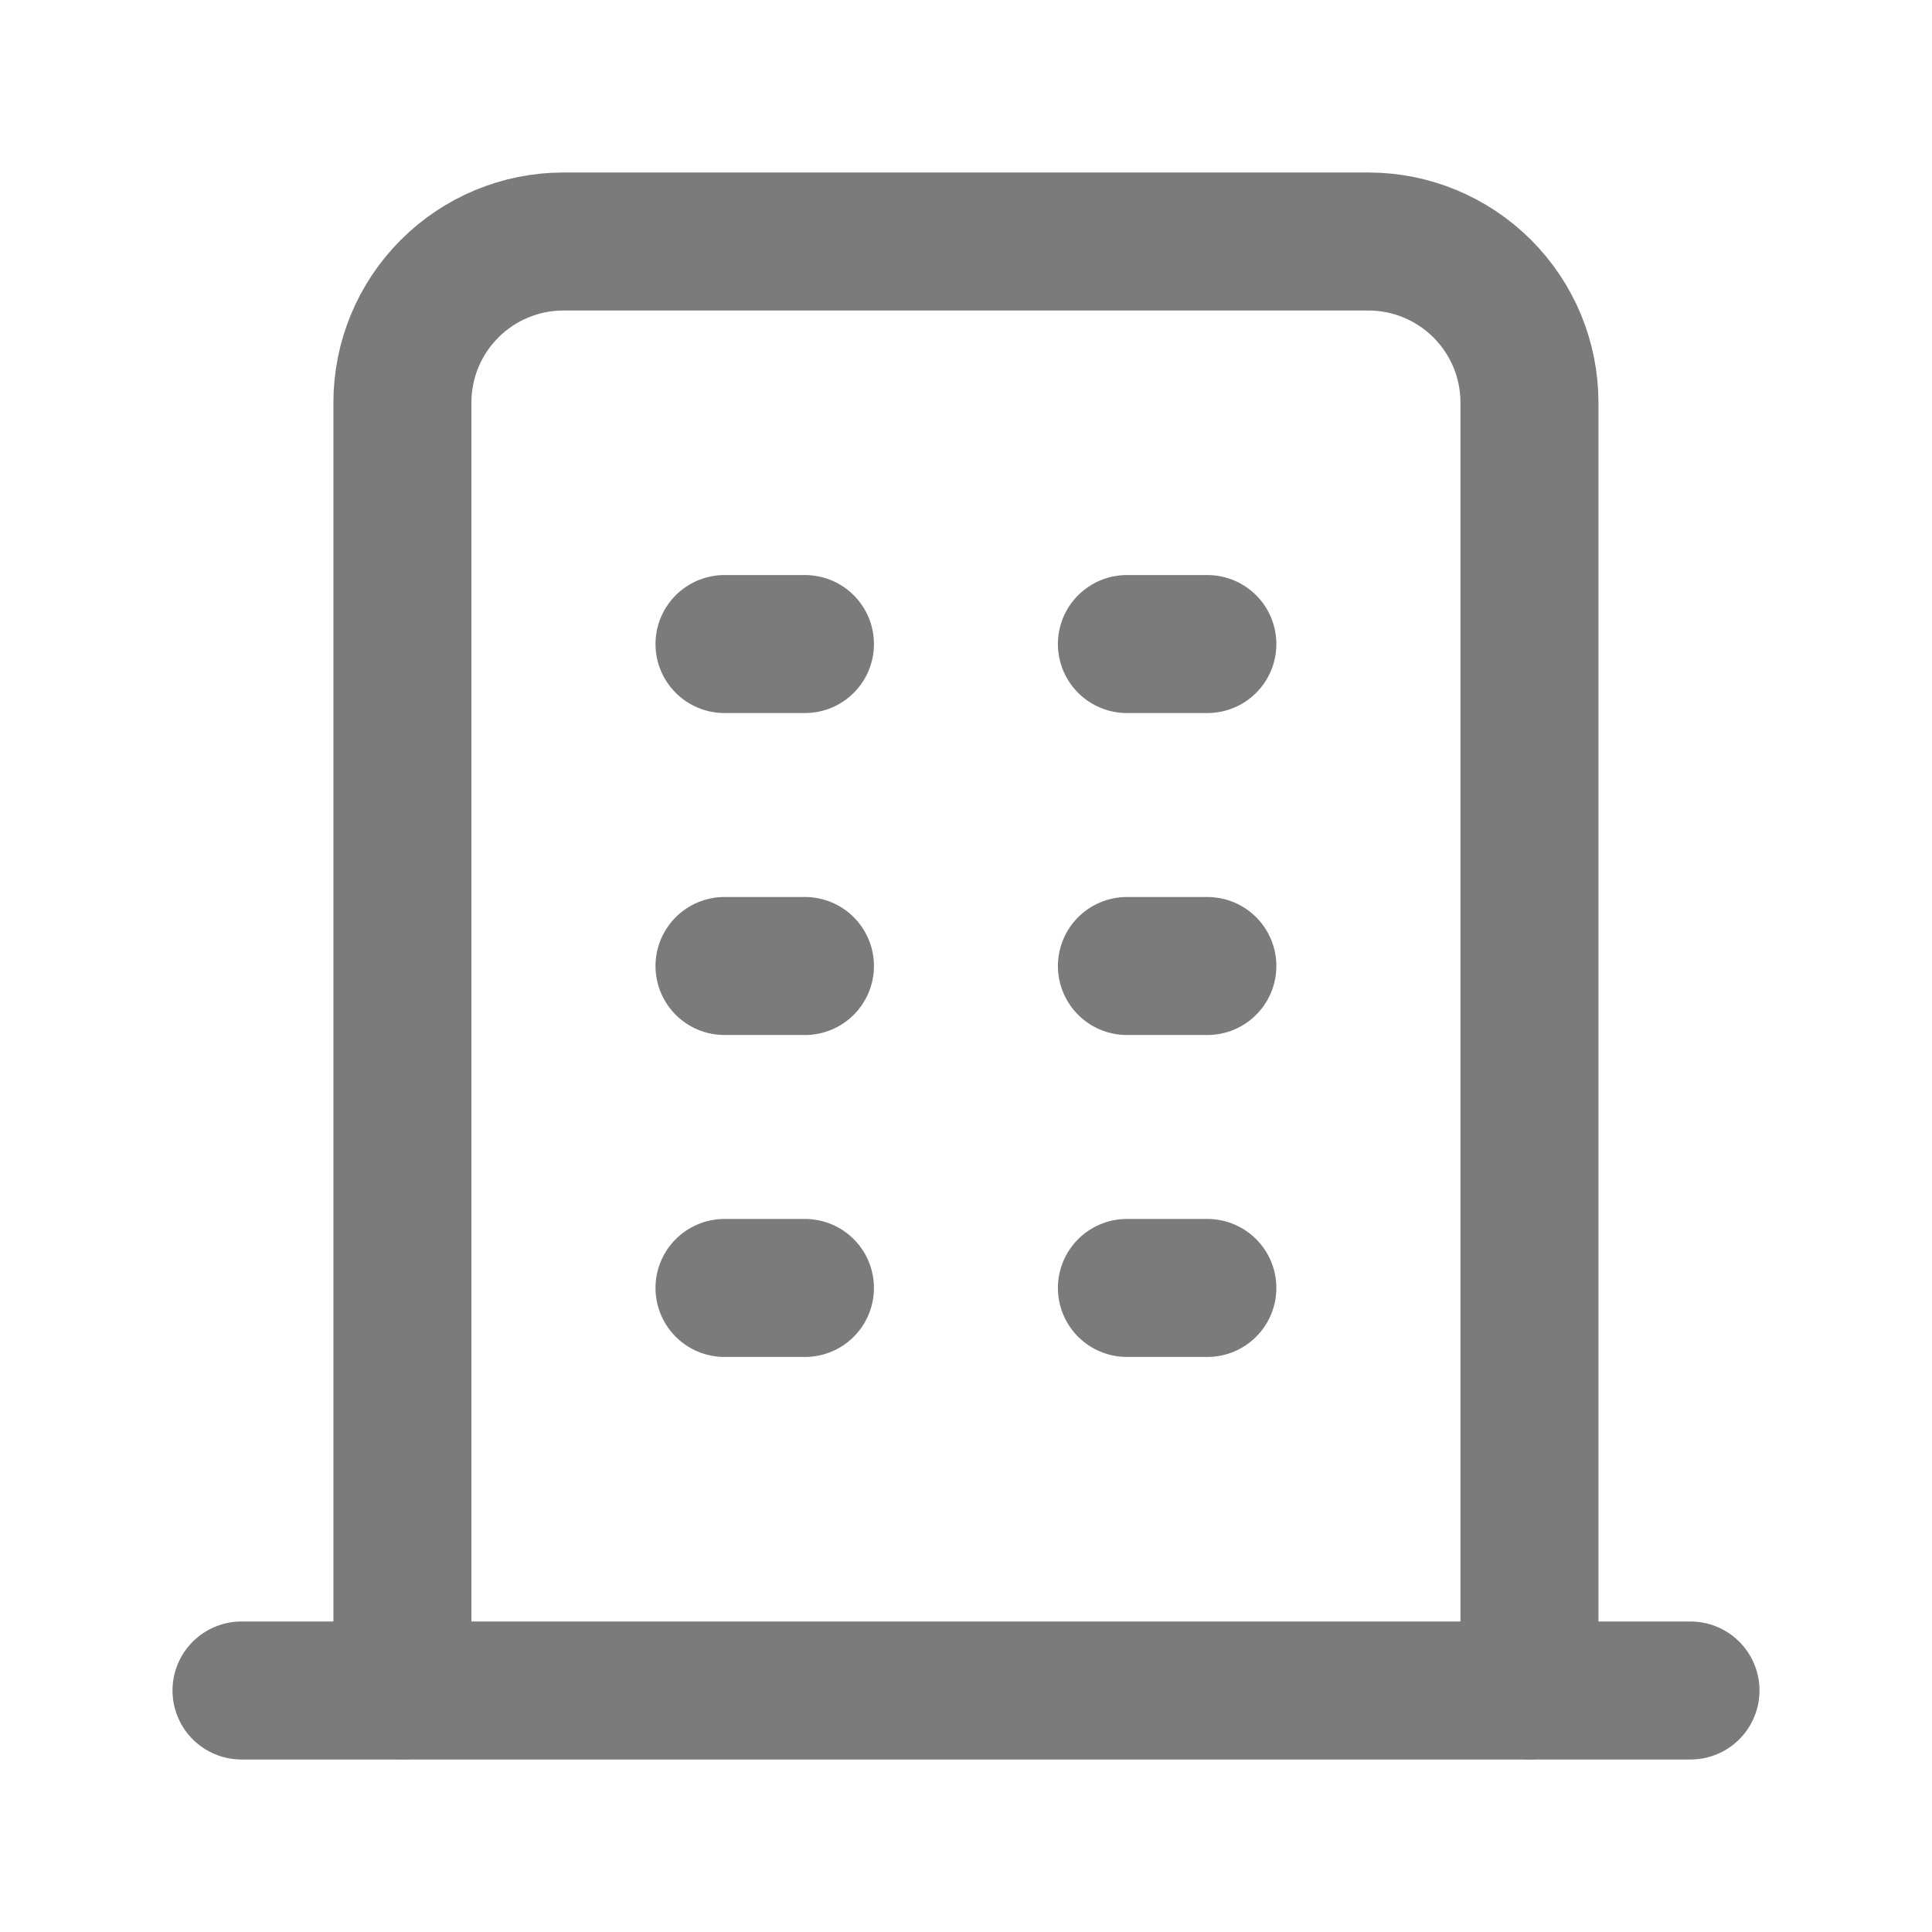 <svg width="14" height="14" viewBox="0 0 14 14" fill="none" xmlns="http://www.w3.org/2000/svg">
<path d="M1.75 12.25H12.25" stroke="#7B7B7B" stroke-linecap="round" stroke-linejoin="round"/>
<path d="M5.25 4.667H5.833" stroke="#7B7B7B" stroke-linecap="round" stroke-linejoin="round"/>
<path d="M5.25 7H5.833" stroke="#7B7B7B" stroke-linecap="round" stroke-linejoin="round"/>
<path d="M5.25 9.333H5.833" stroke="#7B7B7B" stroke-linecap="round" stroke-linejoin="round"/>
<path d="M8.166 4.667H8.749" stroke="#7B7B7B" stroke-linecap="round" stroke-linejoin="round"/>
<path d="M8.166 7H8.749" stroke="#7B7B7B" stroke-linecap="round" stroke-linejoin="round"/>
<path d="M8.166 9.333H8.749" stroke="#7B7B7B" stroke-linecap="round" stroke-linejoin="round"/>
<path d="M2.916 12.25V2.917C2.916 2.607 3.039 2.311 3.258 2.092C3.477 1.873 3.773 1.75 4.083 1.75H9.916C10.225 1.75 10.522 1.873 10.741 2.092C10.96 2.311 11.083 2.607 11.083 2.917V12.25" stroke="#7B7B7B" stroke-linecap="round" stroke-linejoin="round"/>
</svg>
